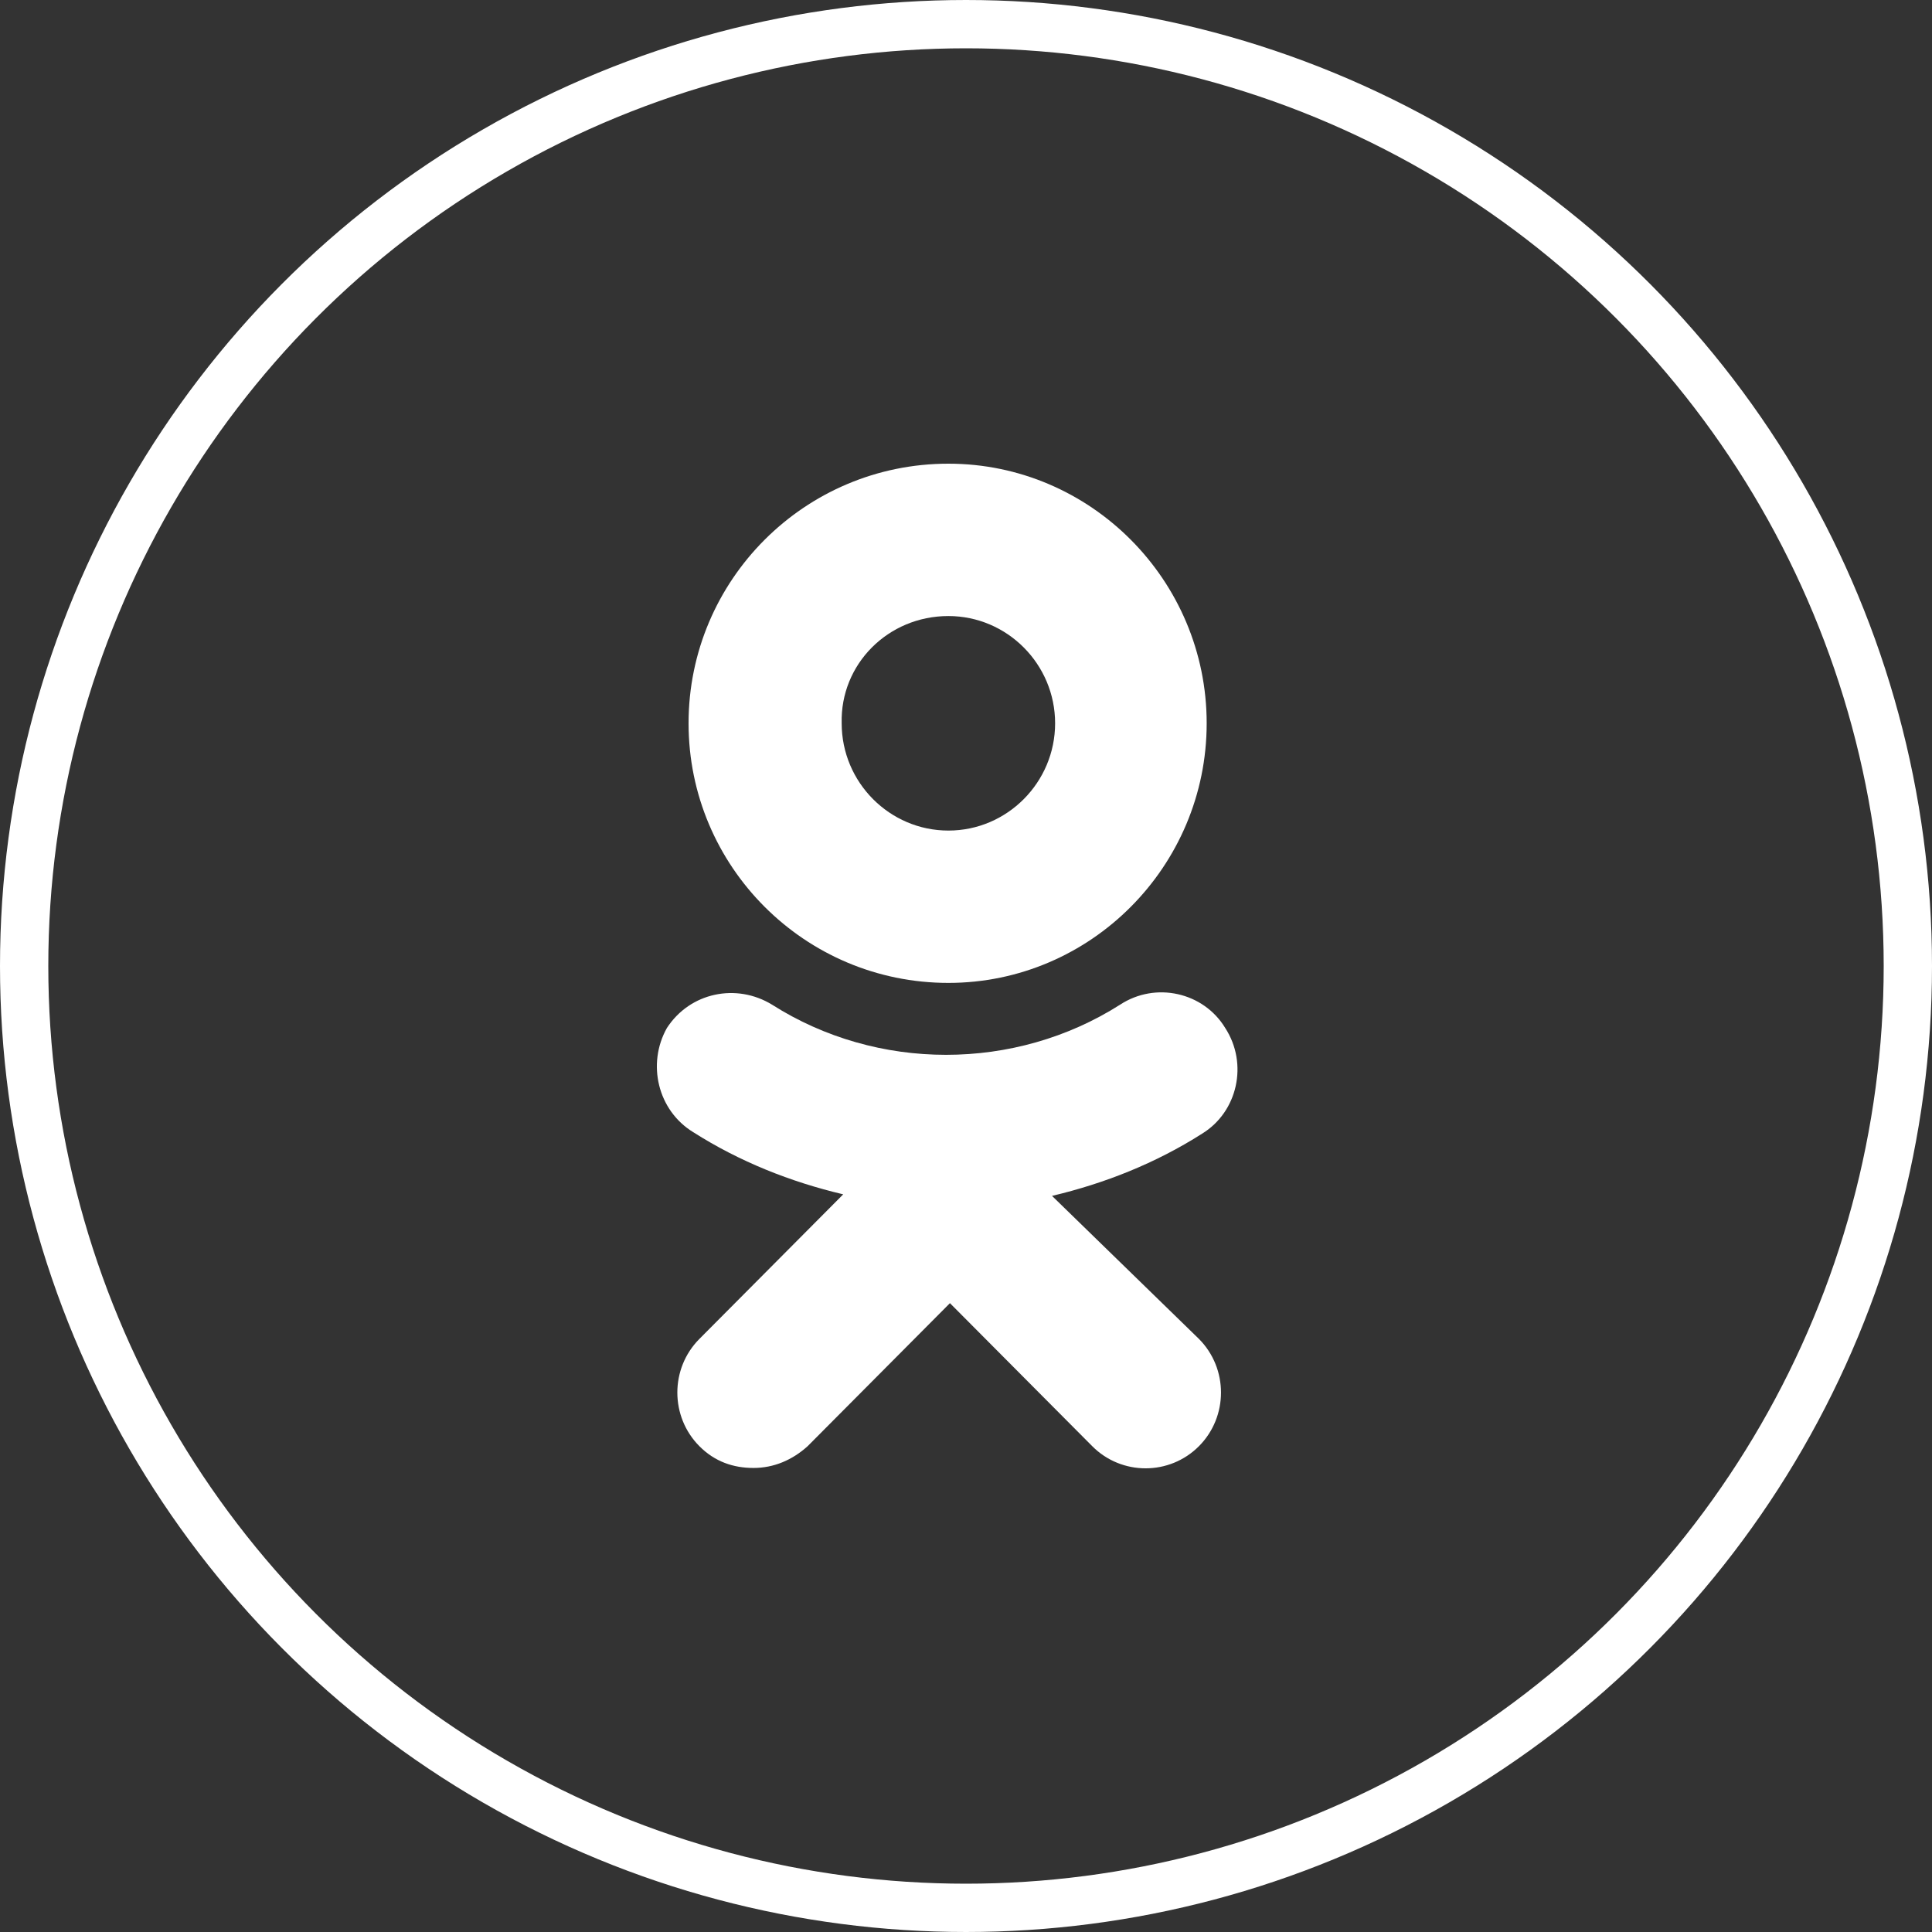 <?xml version="1.0" encoding="UTF-8"?> <svg xmlns="http://www.w3.org/2000/svg" width="80" height="80" viewBox="0 0 80 80" fill="none"><rect x="0" y="0" width="80" height="80" fill="#333333" stroke="none"/> <circle cx="40" cy="40" r="39" stroke="white" stroke-width="2"></circle> <path d="M39.271 40.7C45.163 40.7 49.966 35.872 49.966 29.95C49.966 24.028 45.163 19.2 39.271 19.2C33.315 19.2 28.512 24.028 28.512 29.95C28.512 35.872 33.315 40.7 39.271 40.7ZM39.271 25.509C41.705 25.509 43.69 27.504 43.69 29.95C43.69 32.396 41.705 34.392 39.271 34.392C36.837 34.392 34.852 32.396 34.852 29.95C34.788 27.504 36.773 25.509 39.271 25.509Z" fill="white"></path> <path d="M43.562 49.519C45.739 49.004 47.853 48.168 49.774 46.944C51.247 46.043 51.695 44.048 50.734 42.567C49.838 41.087 47.853 40.636 46.38 41.602C42.025 44.37 36.325 44.37 31.97 41.602C30.497 40.7 28.576 41.087 27.615 42.567C26.782 44.048 27.231 45.979 28.704 46.88C30.625 48.103 32.739 48.94 34.916 49.455L28.96 55.442C27.743 56.665 27.743 58.66 28.96 59.883C29.6 60.527 30.369 60.785 31.201 60.785C32.034 60.785 32.803 60.462 33.443 59.883L39.335 53.961L45.227 59.883C46.444 61.106 48.429 61.106 49.646 59.883C50.863 58.66 50.863 56.665 49.646 55.442L43.562 49.519Z" fill="white"></path> </svg> 